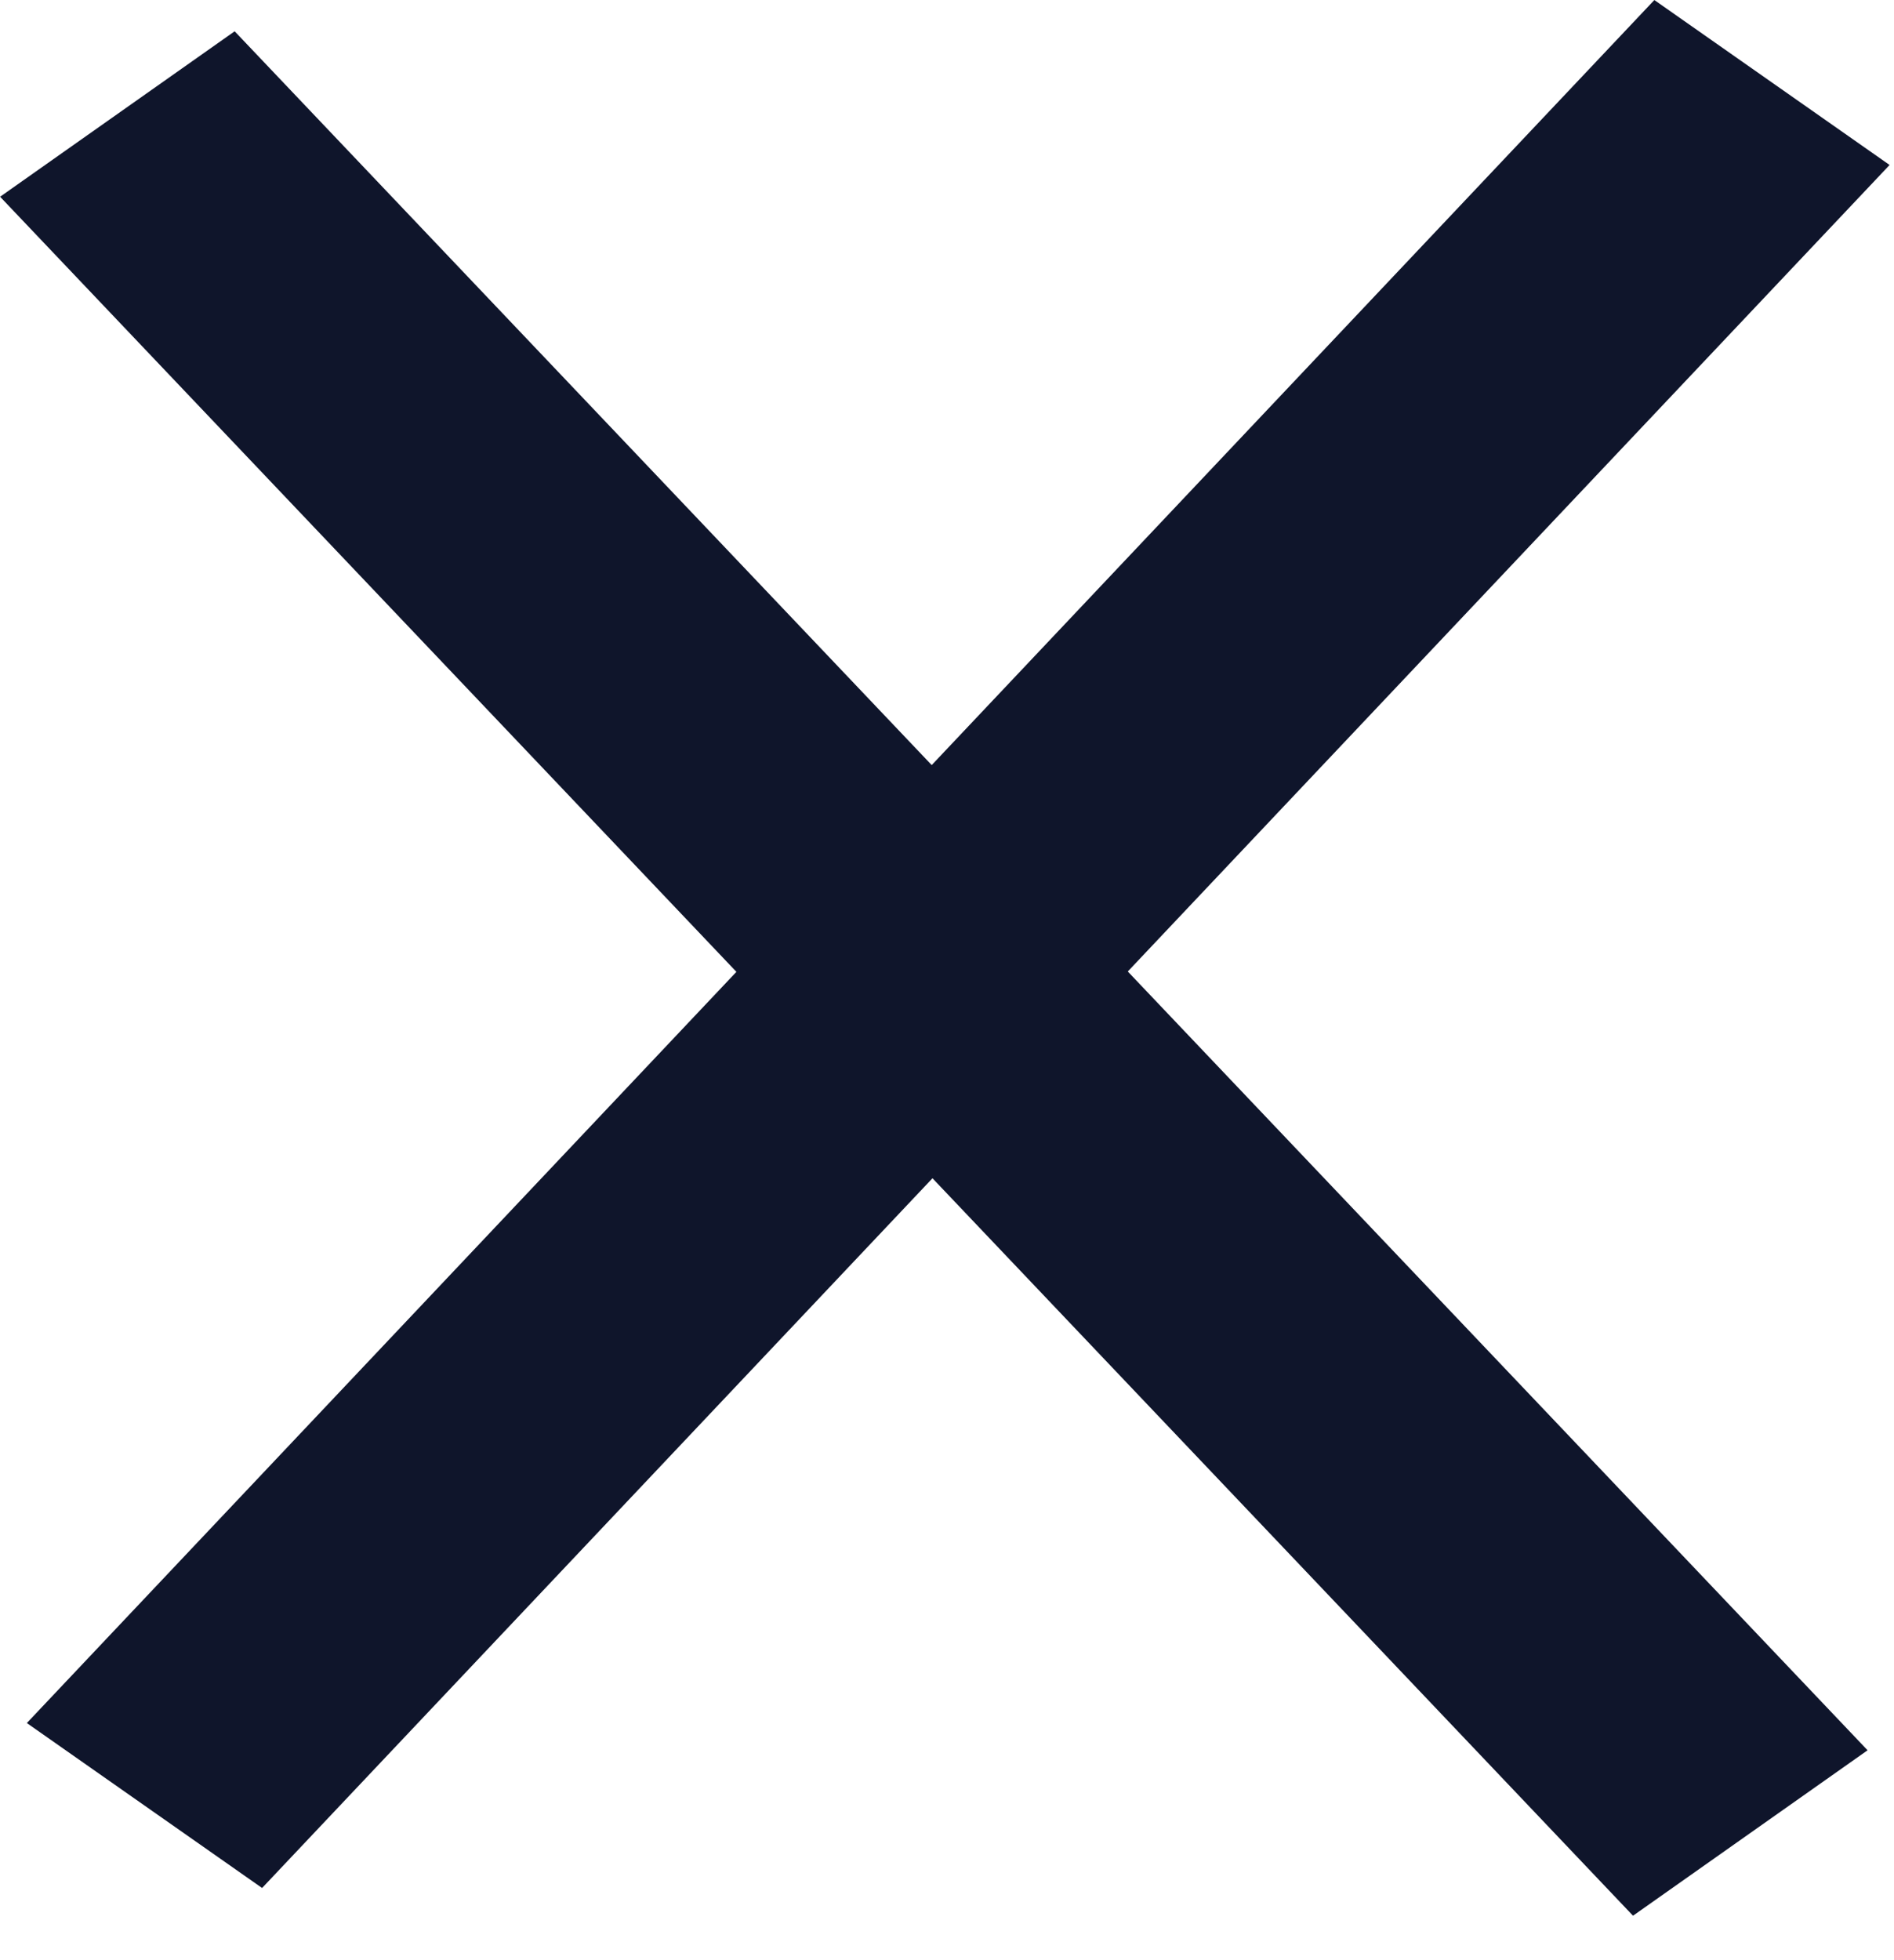 <svg width="29" height="30" viewBox="0 0 29 30" fill="none" xmlns="http://www.w3.org/2000/svg">
    <rect width="36.273" height="4.398" transform="matrix(0.687 -0.727 0.819 0.574 0.411 26.371)" fill="#0F152B"/>
    <rect width="36.288" height="4.396" transform="matrix(0.689 0.725 -0.817 0.576 3.593 0.479)" fill="#0F152B"/>
</svg>
